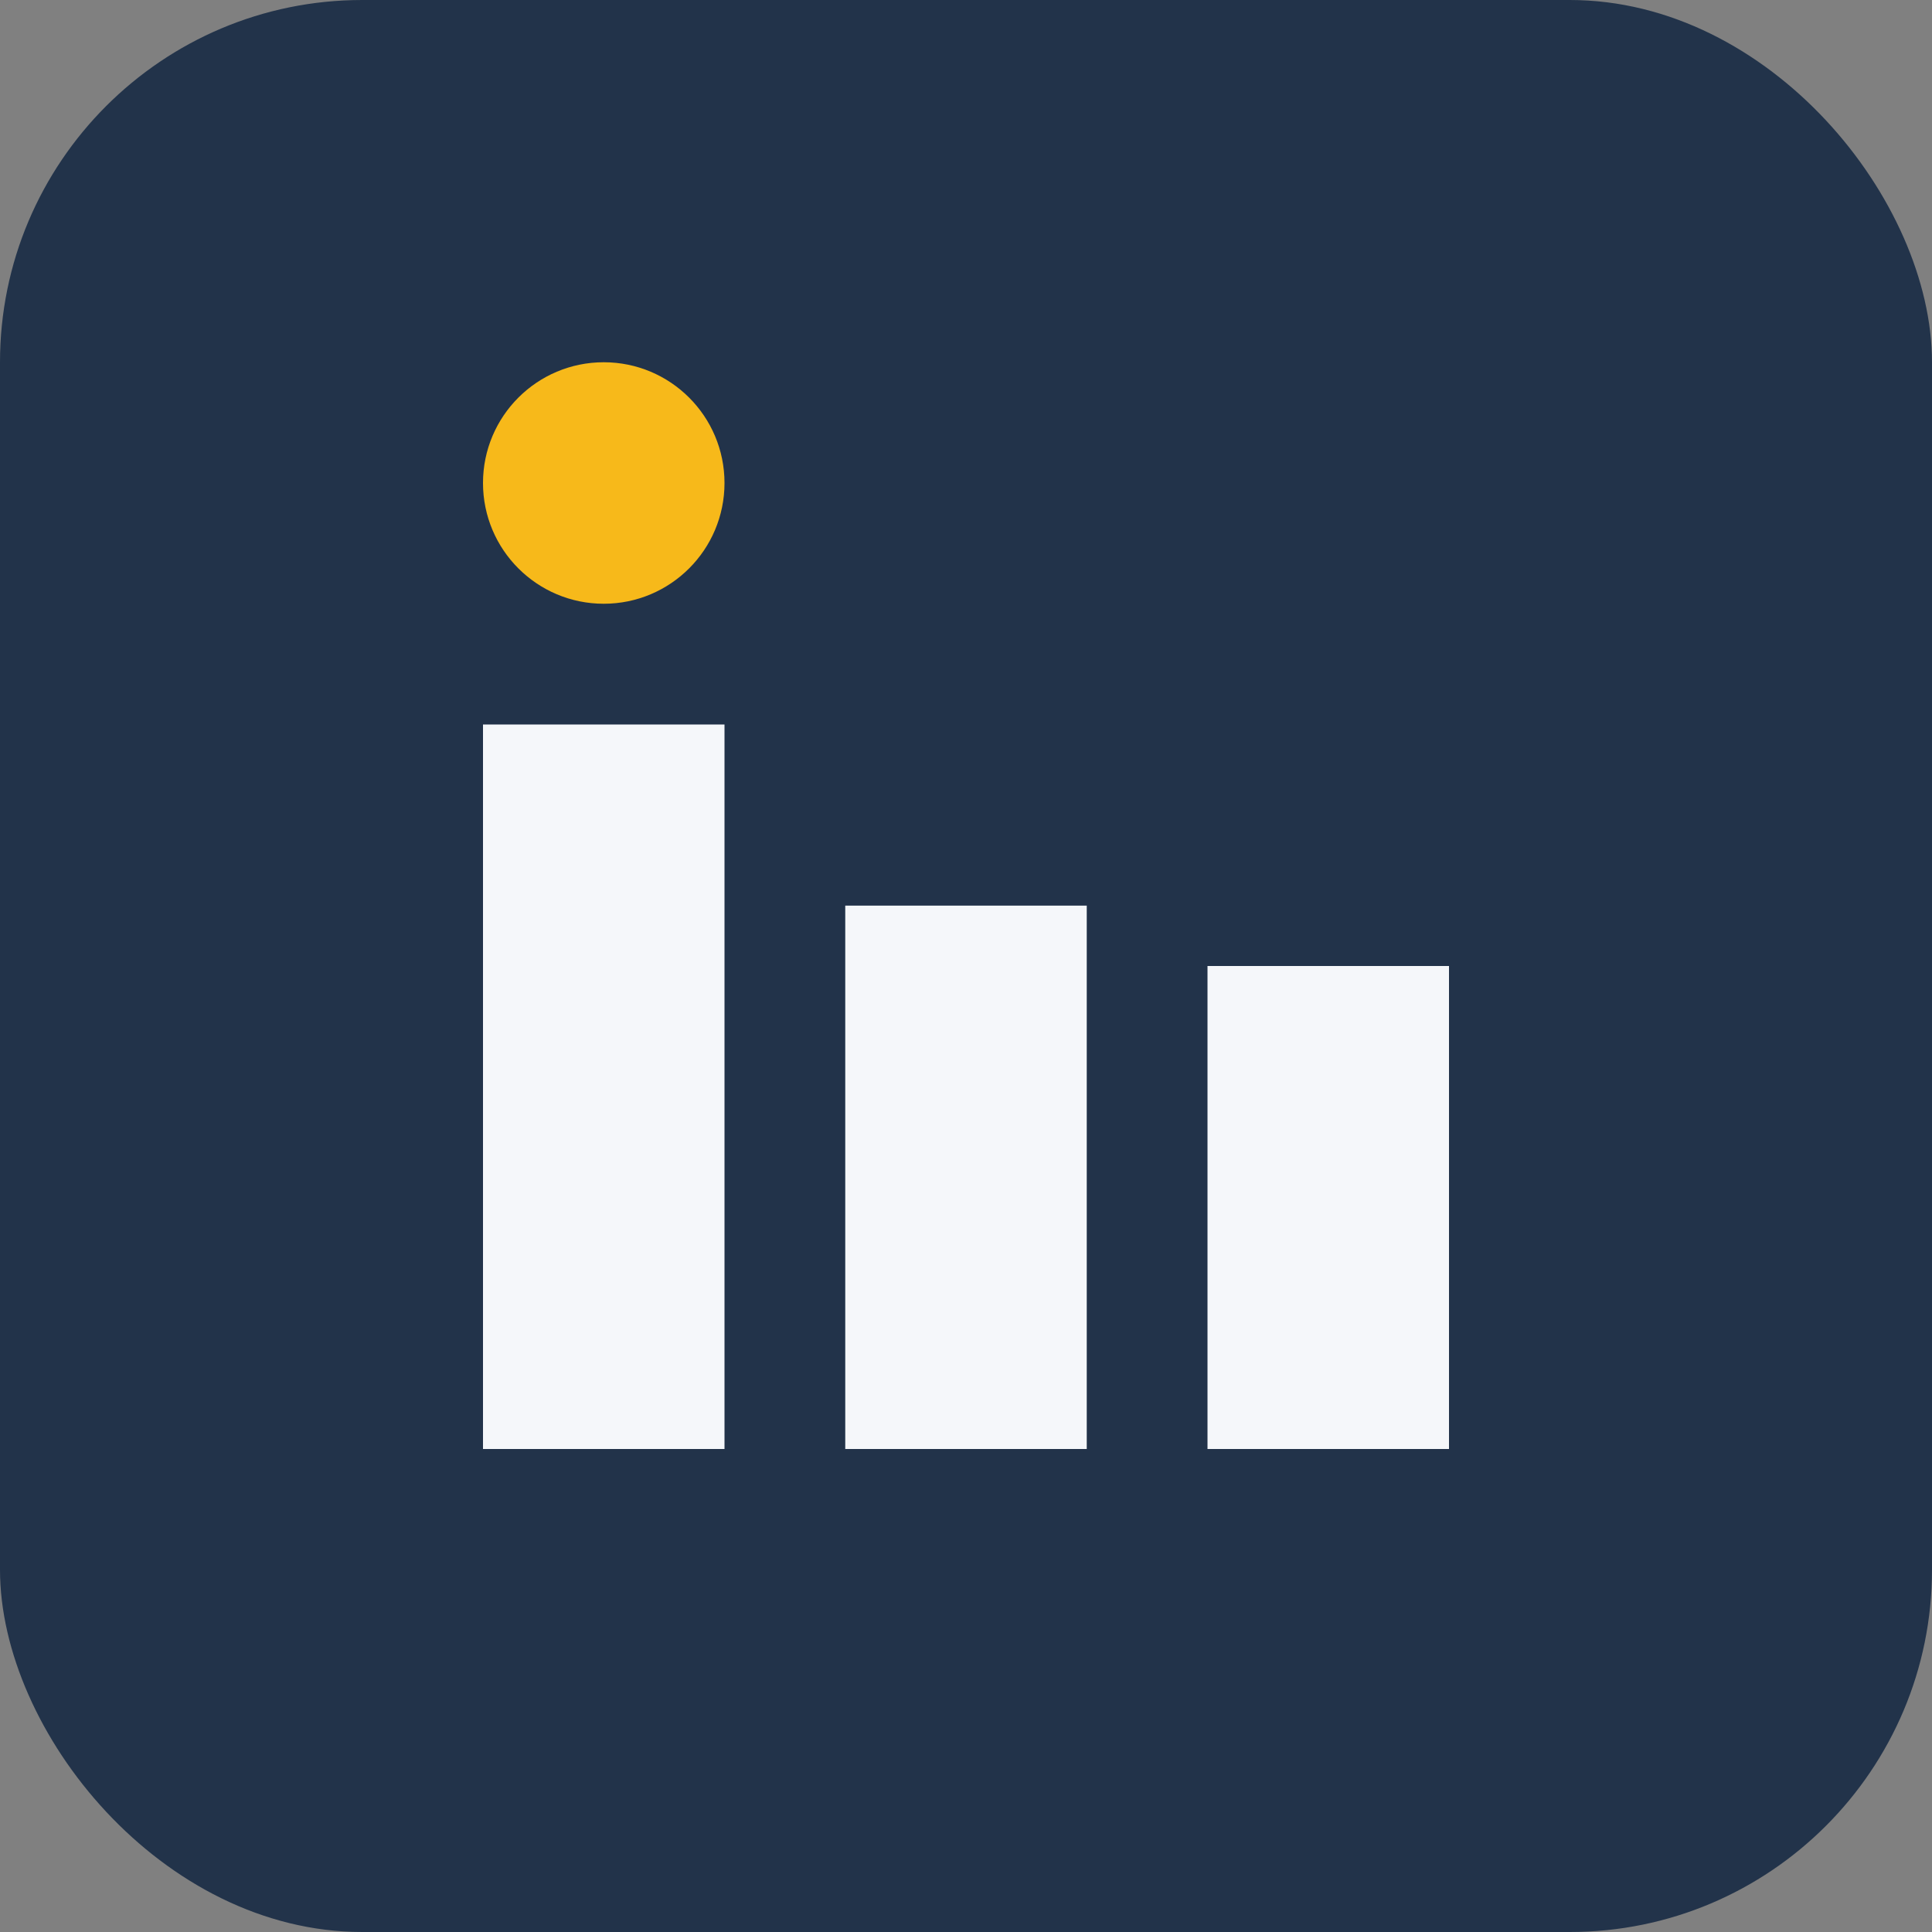<?xml version="1.0" encoding="UTF-8"?>
<svg xmlns="http://www.w3.org/2000/svg" width="32" height="32" viewBox="0 0 32 32"><rect x="0" y="0" width="32" height="32" fill="#808080" stroke="none"/><rect width="32" height="32" rx="6" fill="#22334A"/><rect x="8" y="12" width="4" height="12" fill="#F5F7FA"/><rect x="20" y="16" width="4" height="8" fill="#F5F7FA"/><circle cx="10" cy="8" r="2" fill="#F7B91A"/><rect x="14" y="15" width="4" height="9" fill="#F5F7FA"/></svg>
